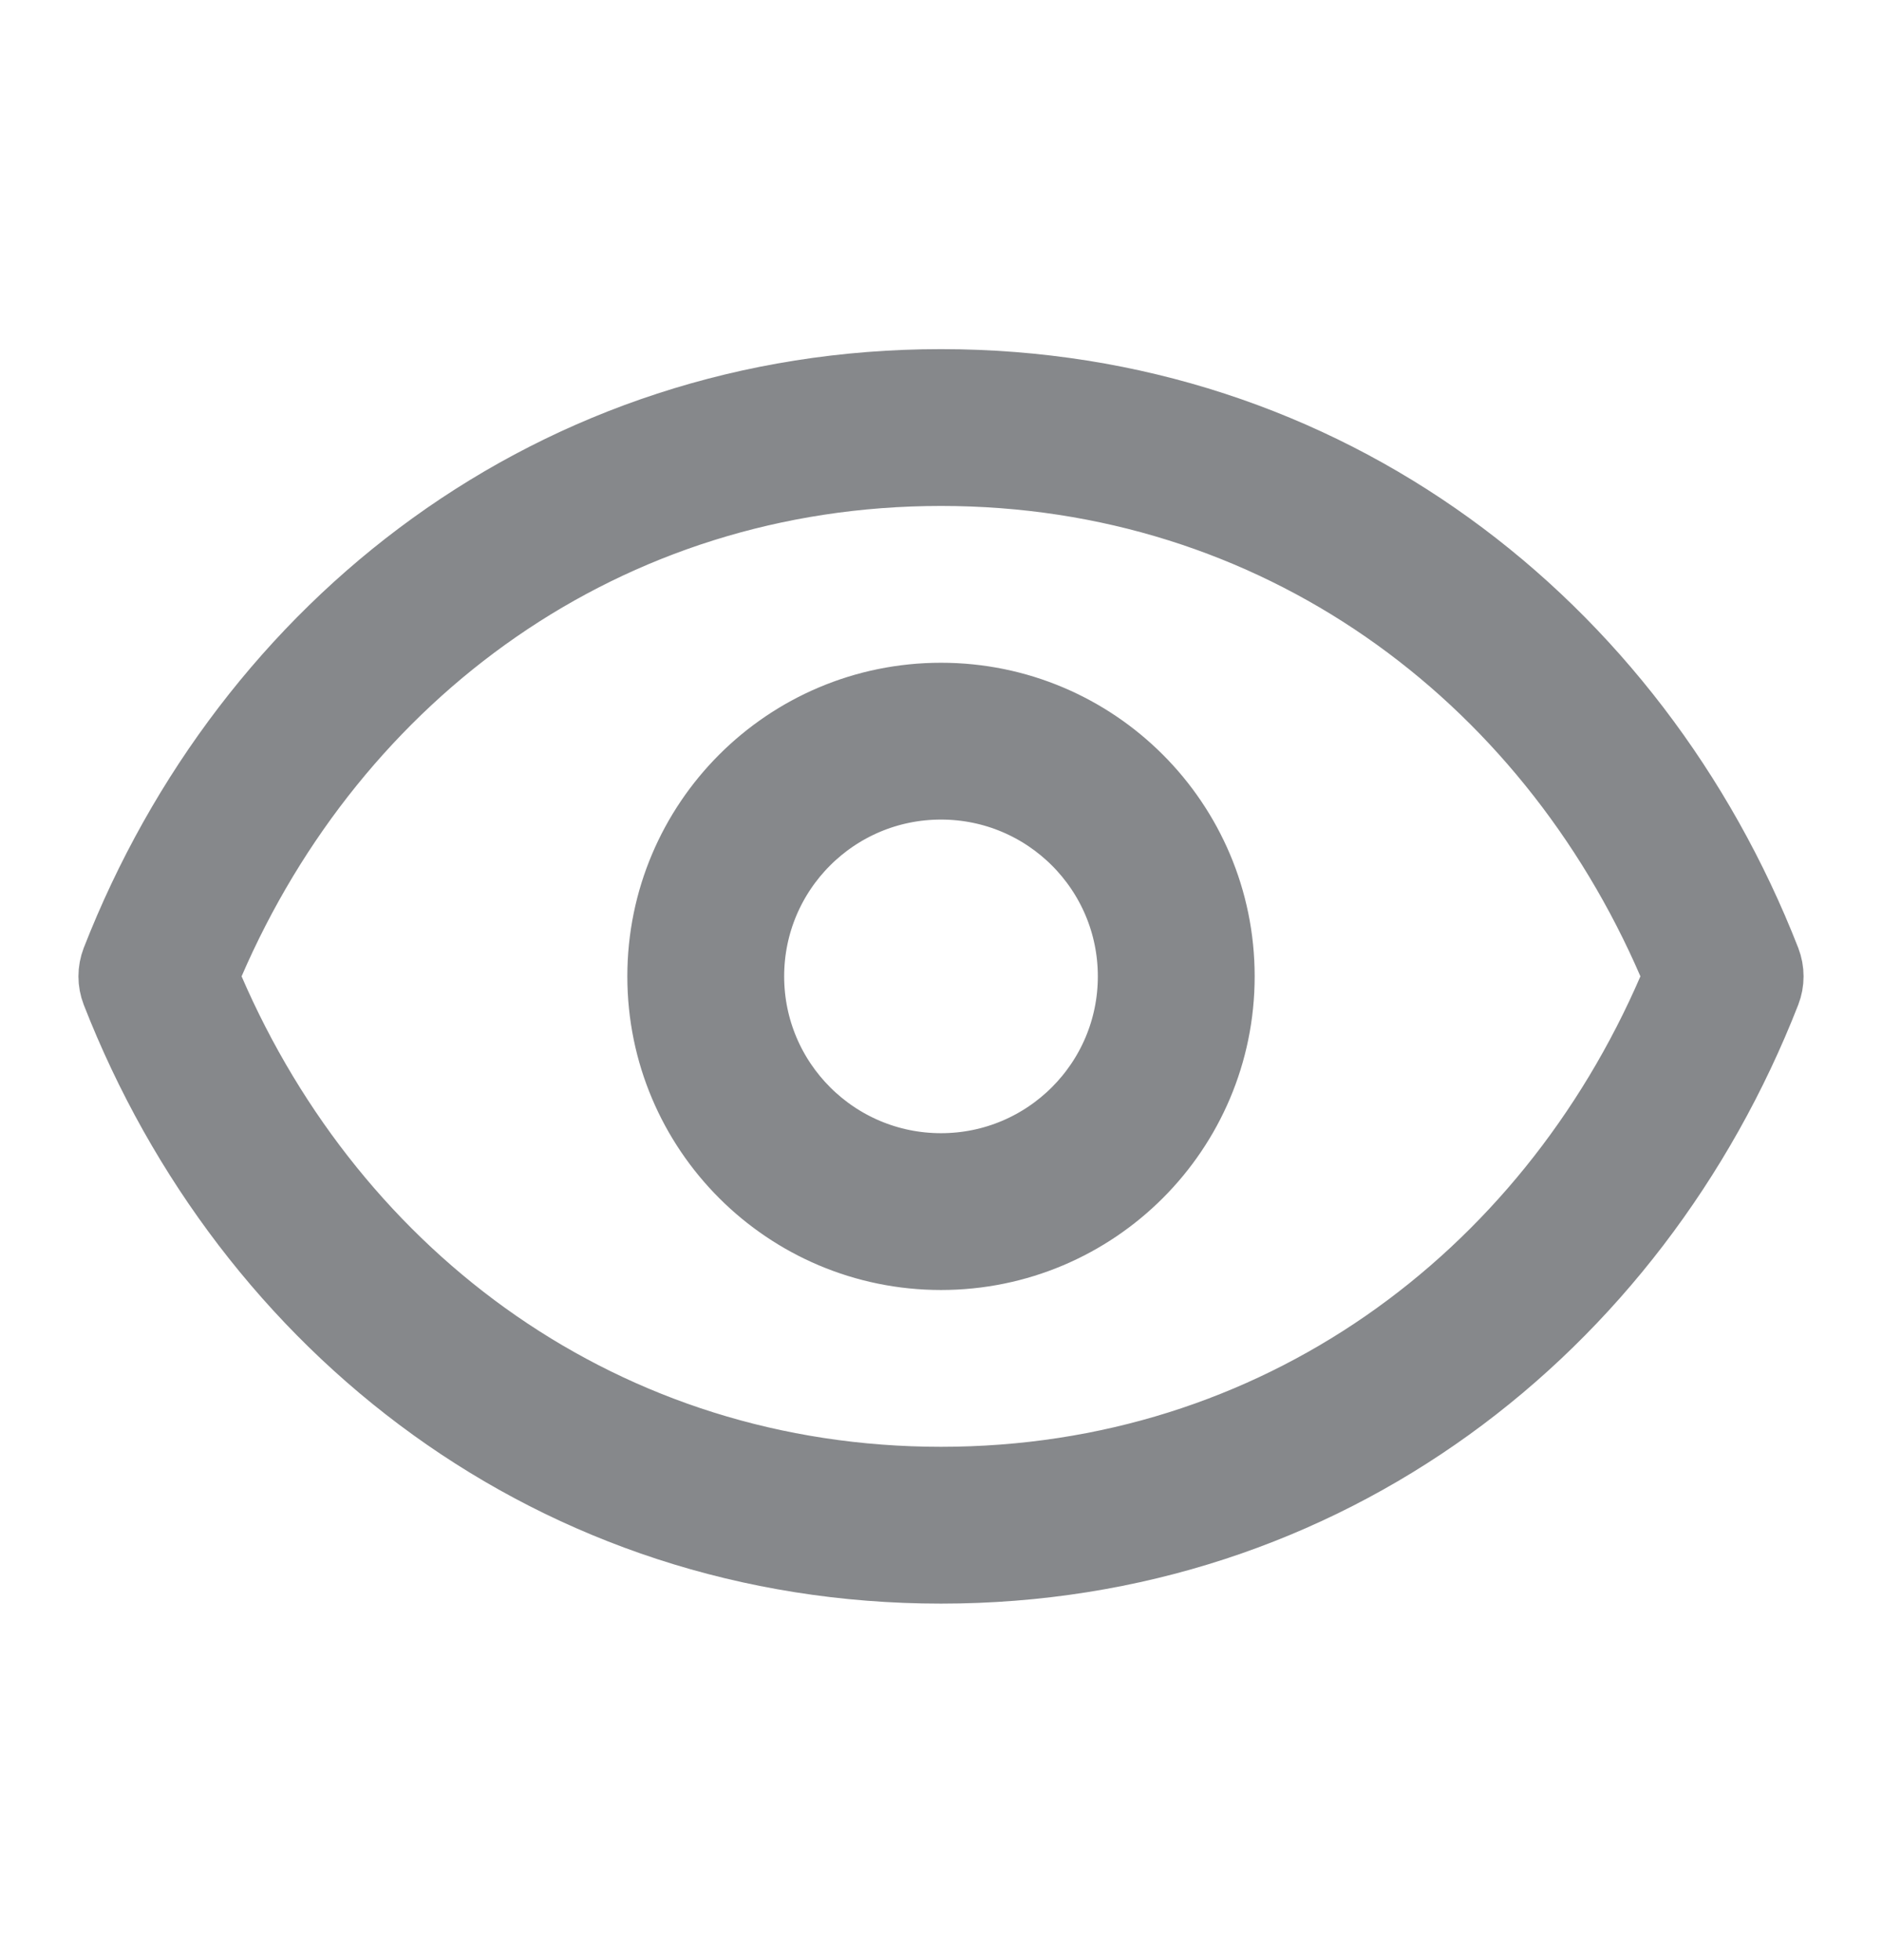 <svg width="24" height="25" viewBox="0 0 24 25" fill="none" xmlns="http://www.w3.org/2000/svg">
<path fill-rule="evenodd" clip-rule="evenodd" d="M2.618 12.263C2.566 12.384 2.566 12.521 2.618 12.642C4.226 16.368 7.703 18.953 12 18.953C16.297 18.953 19.774 16.368 21.382 12.642C21.434 12.521 21.434 12.384 21.382 12.263C19.774 8.537 16.297 5.953 12 5.953C7.703 5.953 4.226 8.537 2.618 12.263ZM1.534 12.271C3.202 8.001 7.11 4.953 12 4.953C16.89 4.953 20.798 8.001 22.466 12.271C22.511 12.388 22.511 12.518 22.466 12.634C20.798 16.904 16.89 19.953 12 19.953C7.11 19.953 3.202 16.904 1.534 12.634C1.489 12.518 1.489 12.388 1.534 12.271ZM12 9.953C10.619 9.953 9.5 11.072 9.5 12.453C9.5 13.833 10.619 14.953 12 14.953C13.381 14.953 14.5 13.833 14.5 12.453C14.5 11.072 13.381 9.953 12 9.953ZM8.5 12.453C8.5 10.52 10.067 8.953 12 8.953C13.933 8.953 15.5 10.52 15.5 12.453C15.5 14.386 13.933 15.953 12 15.953C10.067 15.953 8.5 14.386 8.5 12.453Z" fill="#86888B" stroke="#86888B"/>
</svg>
